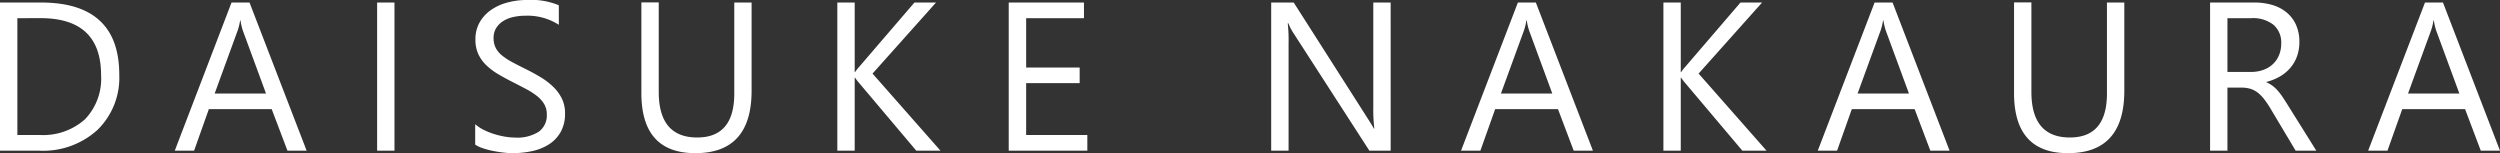 <svg xmlns="http://www.w3.org/2000/svg" width="165.365" height="10.131" viewBox="0 0 165.365 10.131"><rect x="0" y="0" width="165.365" height="10.131" fill="#333333" stroke="none"/><path d="M1.285,0V-9.8H3.992q5.182,0,5.182,4.778A4.815,4.815,0,0,1,7.735-1.377,5.338,5.338,0,0,1,3.883,0ZM2.434-8.764v7.725H3.9a4.152,4.152,0,0,0,3-1.032A3.869,3.869,0,0,0,7.971-5q0-3.767-4.006-3.767ZM21.568,0H20.3L19.257-2.748H15.1L14.123,0H12.845L16.6-9.8h1.189ZM18.881-3.78,17.343-7.957a4,4,0,0,1-.15-.656h-.027a3.661,3.661,0,0,1-.157.656L15.484-3.78ZM27.378,0H26.23V-9.8h1.148Zm5.339-.4V-1.75a2.629,2.629,0,0,0,.557.369,4.514,4.514,0,0,0,.684.277,5.442,5.442,0,0,0,.721.174,4.021,4.021,0,0,0,.67.062,2.624,2.624,0,0,0,1.583-.393,1.33,1.33,0,0,0,.523-1.131,1.328,1.328,0,0,0-.174-.69A1.964,1.964,0,0,0,36.8-3.62a4.782,4.782,0,0,0-.728-.465q-.42-.222-.906-.468-.513-.26-.957-.526a4.147,4.147,0,0,1-.772-.588,2.452,2.452,0,0,1-.516-.728,2.253,2.253,0,0,1-.188-.954,2.242,2.242,0,0,1,.294-1.166,2.521,2.521,0,0,1,.772-.817,3.5,3.5,0,0,1,1.09-.479,4.993,4.993,0,0,1,1.248-.157,4.781,4.781,0,0,1,2.112.349v1.292a3.829,3.829,0,0,0-2.229-.6,3.665,3.665,0,0,0-.752.079,2.124,2.124,0,0,0-.67.256,1.484,1.484,0,0,0-.479.458,1.216,1.216,0,0,0-.185.684,1.407,1.407,0,0,0,.14.649,1.592,1.592,0,0,0,.414.5,4.119,4.119,0,0,0,.667.438q.393.212.906.465t1,.547a4.562,4.562,0,0,1,.827.636,2.825,2.825,0,0,1,.564.772,2.171,2.171,0,0,1,.208.971,2.462,2.462,0,0,1-.284,1.227,2.328,2.328,0,0,1-.766.817A3.344,3.344,0,0,1,36.5.024a6.084,6.084,0,0,1-1.326.14A5.4,5.4,0,0,1,34.6.126q-.342-.038-.7-.109a5.689,5.689,0,0,1-.673-.178A2.1,2.1,0,0,1,32.718-.4ZM51-3.965Q51,.164,47.278.164q-3.568,0-3.568-3.972v-6h1.148v5.92q0,3.015,2.543,3.015,2.454,0,2.454-2.912V-9.8H51ZM63.494,0h-1.6L58.107-4.484a2.733,2.733,0,0,1-.26-.342H57.82V0H56.671V-9.8H57.82V-5.2h.027a2.7,2.7,0,0,1,.26-.335L61.771-9.8H63.2L59-5.1Zm9.714,0h-5.2V-9.8h4.977v1.039H69.161V-5.5H72.7v1.032H69.161v3.432h4.047ZM93.272,0H91.864L86.819-7.813a3.265,3.265,0,0,1-.314-.615h-.041a10.092,10.092,0,0,1,.055,1.347V0H85.369V-9.8h1.49l4.908,7.69q.308.479.4.656h.027A10.372,10.372,0,0,1,92.123-2.9V-9.8h1.148ZM106.65,0h-1.271l-1.039-2.748h-4.156L99.206,0H97.927l3.76-9.8h1.189Zm-2.687-3.78-1.538-4.177a4,4,0,0,1-.15-.656h-.027a3.661,3.661,0,0,1-.157.656L100.566-3.78ZM118.135,0h-1.6l-3.787-4.484a2.733,2.733,0,0,1-.26-.342h-.027V0h-1.148V-9.8h1.148V-5.2h.027a2.7,2.7,0,0,1,.26-.335L116.412-9.8h1.429l-4.2,4.7Zm12.107,0H128.97l-1.039-2.748h-4.156L122.8,0h-1.278l3.76-9.8h1.189Zm-2.687-3.78-1.538-4.177a4,4,0,0,1-.15-.656h-.027a3.661,3.661,0,0,1-.157.656L124.157-3.78ZM141.8-3.965q0,4.129-3.726,4.129-3.568,0-3.568-3.972v-6h1.148v5.92q0,3.015,2.543,3.015,2.454,0,2.454-2.912V-9.8H141.8ZM154.5,0h-1.367l-1.641-2.748a5.984,5.984,0,0,0-.437-.653,2.494,2.494,0,0,0-.434-.441,1.5,1.5,0,0,0-.479-.25,1.968,1.968,0,0,0-.578-.079h-.943V0h-1.148V-9.8h2.926a4.17,4.17,0,0,1,1.186.161,2.654,2.654,0,0,1,.943.489,2.271,2.271,0,0,1,.625.817,2.709,2.709,0,0,1,.226,1.145,2.757,2.757,0,0,1-.154.94,2.455,2.455,0,0,1-.437.762,2.652,2.652,0,0,1-.684.571,3.49,3.49,0,0,1-.9.366v.027a2.068,2.068,0,0,1,.427.25,2.351,2.351,0,0,1,.345.332,4.392,4.392,0,0,1,.325.434q.161.243.359.564Zm-5.879-8.764v3.555h1.559a2.364,2.364,0,0,0,.8-.13,1.844,1.844,0,0,0,.632-.373,1.69,1.69,0,0,0,.417-.595,1.991,1.991,0,0,0,.15-.79,1.537,1.537,0,0,0-.509-1.227,2.188,2.188,0,0,0-1.473-.441ZM166.65,0h-1.271L164.34-2.748h-4.156L159.206,0h-1.278l3.76-9.8h1.189Zm-2.687-3.78-1.538-4.177a4,4,0,0,1-.15-.656h-.027a3.661,3.661,0,0,1-.157.656L160.566-3.78Z" transform="translate(-1.285 9.967)" fill="#fff"/></svg>